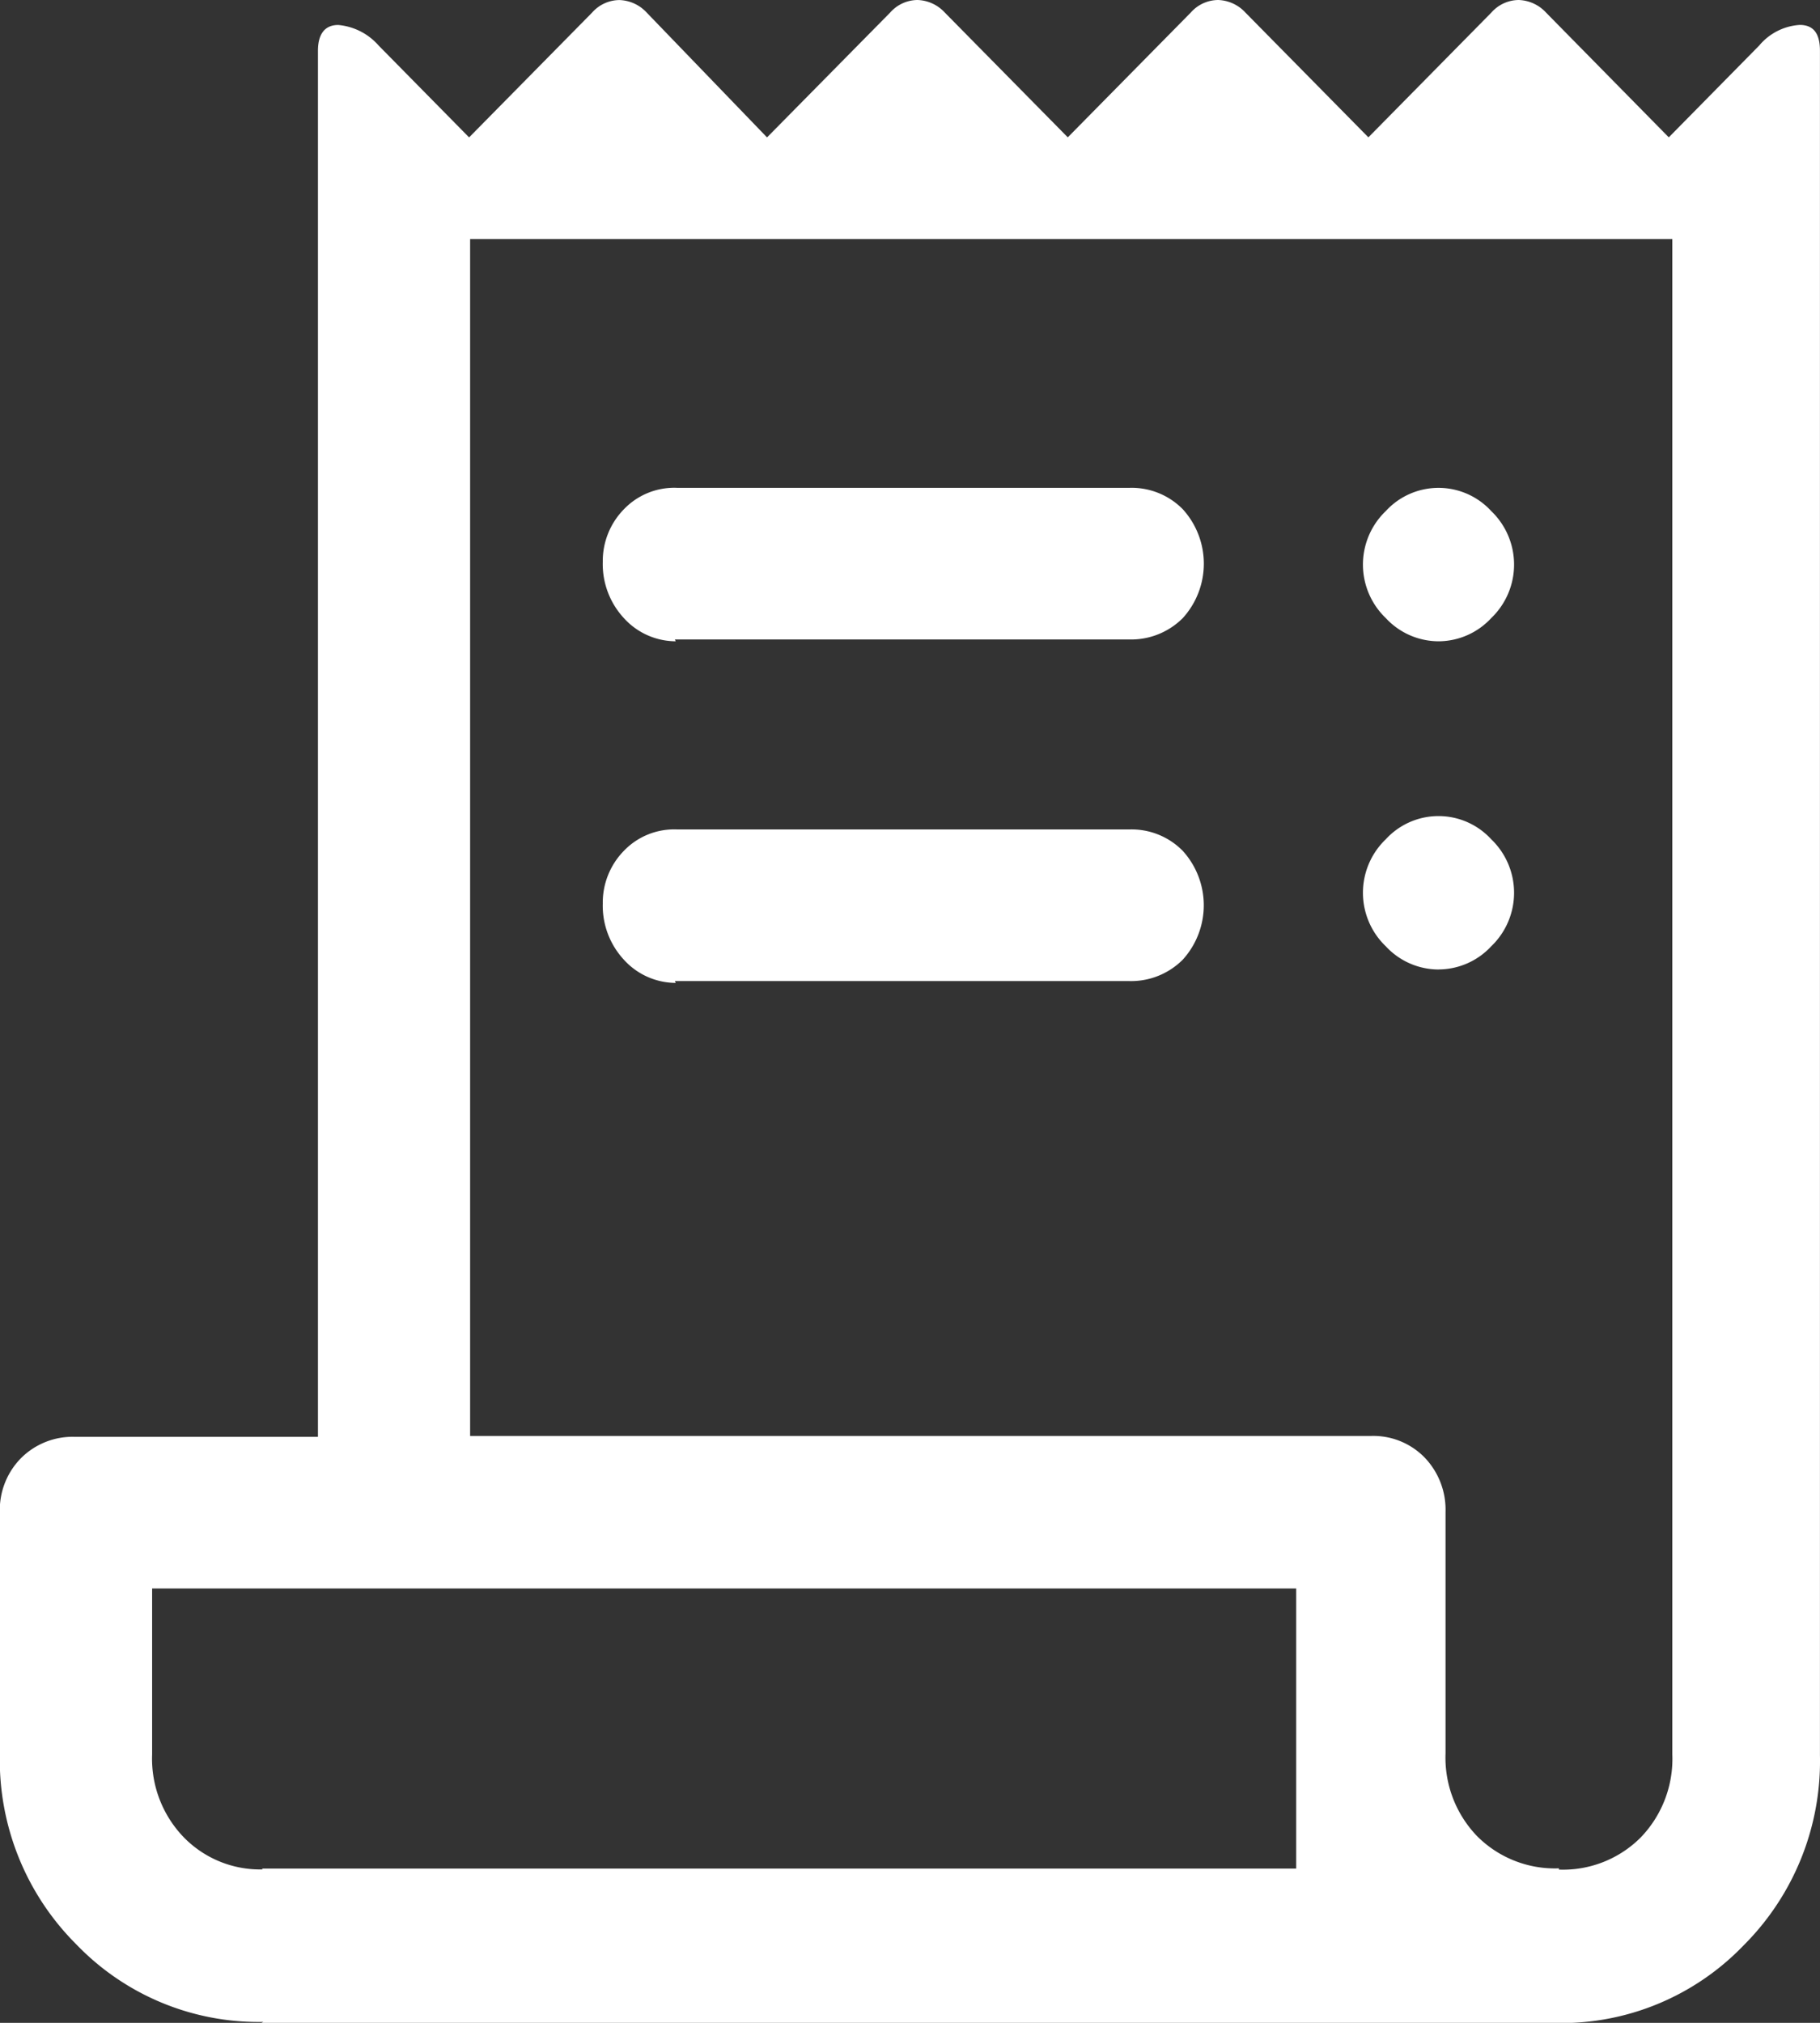 <?xml version="1.0" encoding="UTF-8"?>
<svg xmlns="http://www.w3.org/2000/svg" xmlns:xlink="http://www.w3.org/1999/xlink" width="36" height="40" viewBox="0 0 36 40">
  <rect x="0" y="0" width="36" height="40" fill="#333333" stroke="none"/>
  <defs>
    <clipPath id="clip-SplitBilling">
      <rect width="36" height="40"></rect>
    </clipPath>
  </defs>
  <g id="SplitBilling" clip-path="url(#clip-SplitBilling)">
    <path id="Path_405" data-name="Path 405" d="M16.1,49.912a5,5,0,0,1-3.7-1.534,5.147,5.147,0,0,1-1.512-3.757v-4.78a1.46,1.46,0,0,1,.417-1.076,1.444,1.444,0,0,1,1.06-.423h4.815V10.935c0-.335.139-.511.4-.511a1.2,1.2,0,0,1,.8.406l1.79,1.817,2.434-2.469a.727.727,0,0,1,.539-.247.766.766,0,0,1,.539.247l2.381,2.469L28.5,10.177a.727.727,0,0,1,.539-.247.766.766,0,0,1,.539.247l2.434,2.469,2.434-2.469a.727.727,0,0,1,.539-.247.766.766,0,0,1,.539.247l2.434,2.469,2.434-2.469a.727.727,0,0,1,.539-.247.766.766,0,0,1,.539.247L43.9,12.646l1.79-1.817a1.137,1.137,0,0,1,.8-.406c.278,0,.4.176.4.511v33.7A5.147,5.147,0,0,1,45.378,48.4a5,5,0,0,1-3.7,1.534H16.053ZM41.727,46.9a2.171,2.171,0,0,0,1.617-.635,2.237,2.237,0,0,0,.626-1.64V14.657H20.19V38.325H38.007a1.417,1.417,0,0,1,1.06.423,1.488,1.488,0,0,1,.417,1.076V44.6a2.237,2.237,0,0,0,.626,1.64,2.171,2.171,0,0,0,1.617.635ZM24.257,22.611a1.389,1.389,0,0,1-1.026-.459,1.572,1.572,0,0,1-.417-1.111A1.464,1.464,0,0,1,23.232,20a1.378,1.378,0,0,1,1.06-.423h8.935a1.417,1.417,0,0,1,1.06.423,1.6,1.6,0,0,1,0,2.152,1.444,1.444,0,0,1-1.06.423H24.24Zm0,6.755a1.389,1.389,0,0,1-1.026-.459,1.572,1.572,0,0,1-.417-1.111,1.464,1.464,0,0,1,.417-1.041,1.378,1.378,0,0,1,1.06-.423h8.935a1.417,1.417,0,0,1,1.06.423,1.6,1.6,0,0,1,0,2.152,1.444,1.444,0,0,1-1.06.423H24.24Zm15.088-6.755a1.426,1.426,0,0,1-1.043-.459,1.465,1.465,0,0,1,0-2.116,1.415,1.415,0,0,1,2.086,0,1.465,1.465,0,0,1,0,2.116A1.426,1.426,0,0,1,39.346,22.611Zm0,6.49a1.426,1.426,0,0,1-1.043-.459,1.465,1.465,0,0,1,0-2.116,1.415,1.415,0,0,1,2.086,0,1.465,1.465,0,0,1,0,2.116A1.426,1.426,0,0,1,39.346,29.1ZM16.07,46.879H36.53V41.341H13.9v3.28a2.237,2.237,0,0,0,.626,1.64,2.107,2.107,0,0,0,1.564.635Zm-2.19,0v0Z" transform="translate(-10.891 -9.93)" fill="#fff"></path>
  </g>
</svg>
